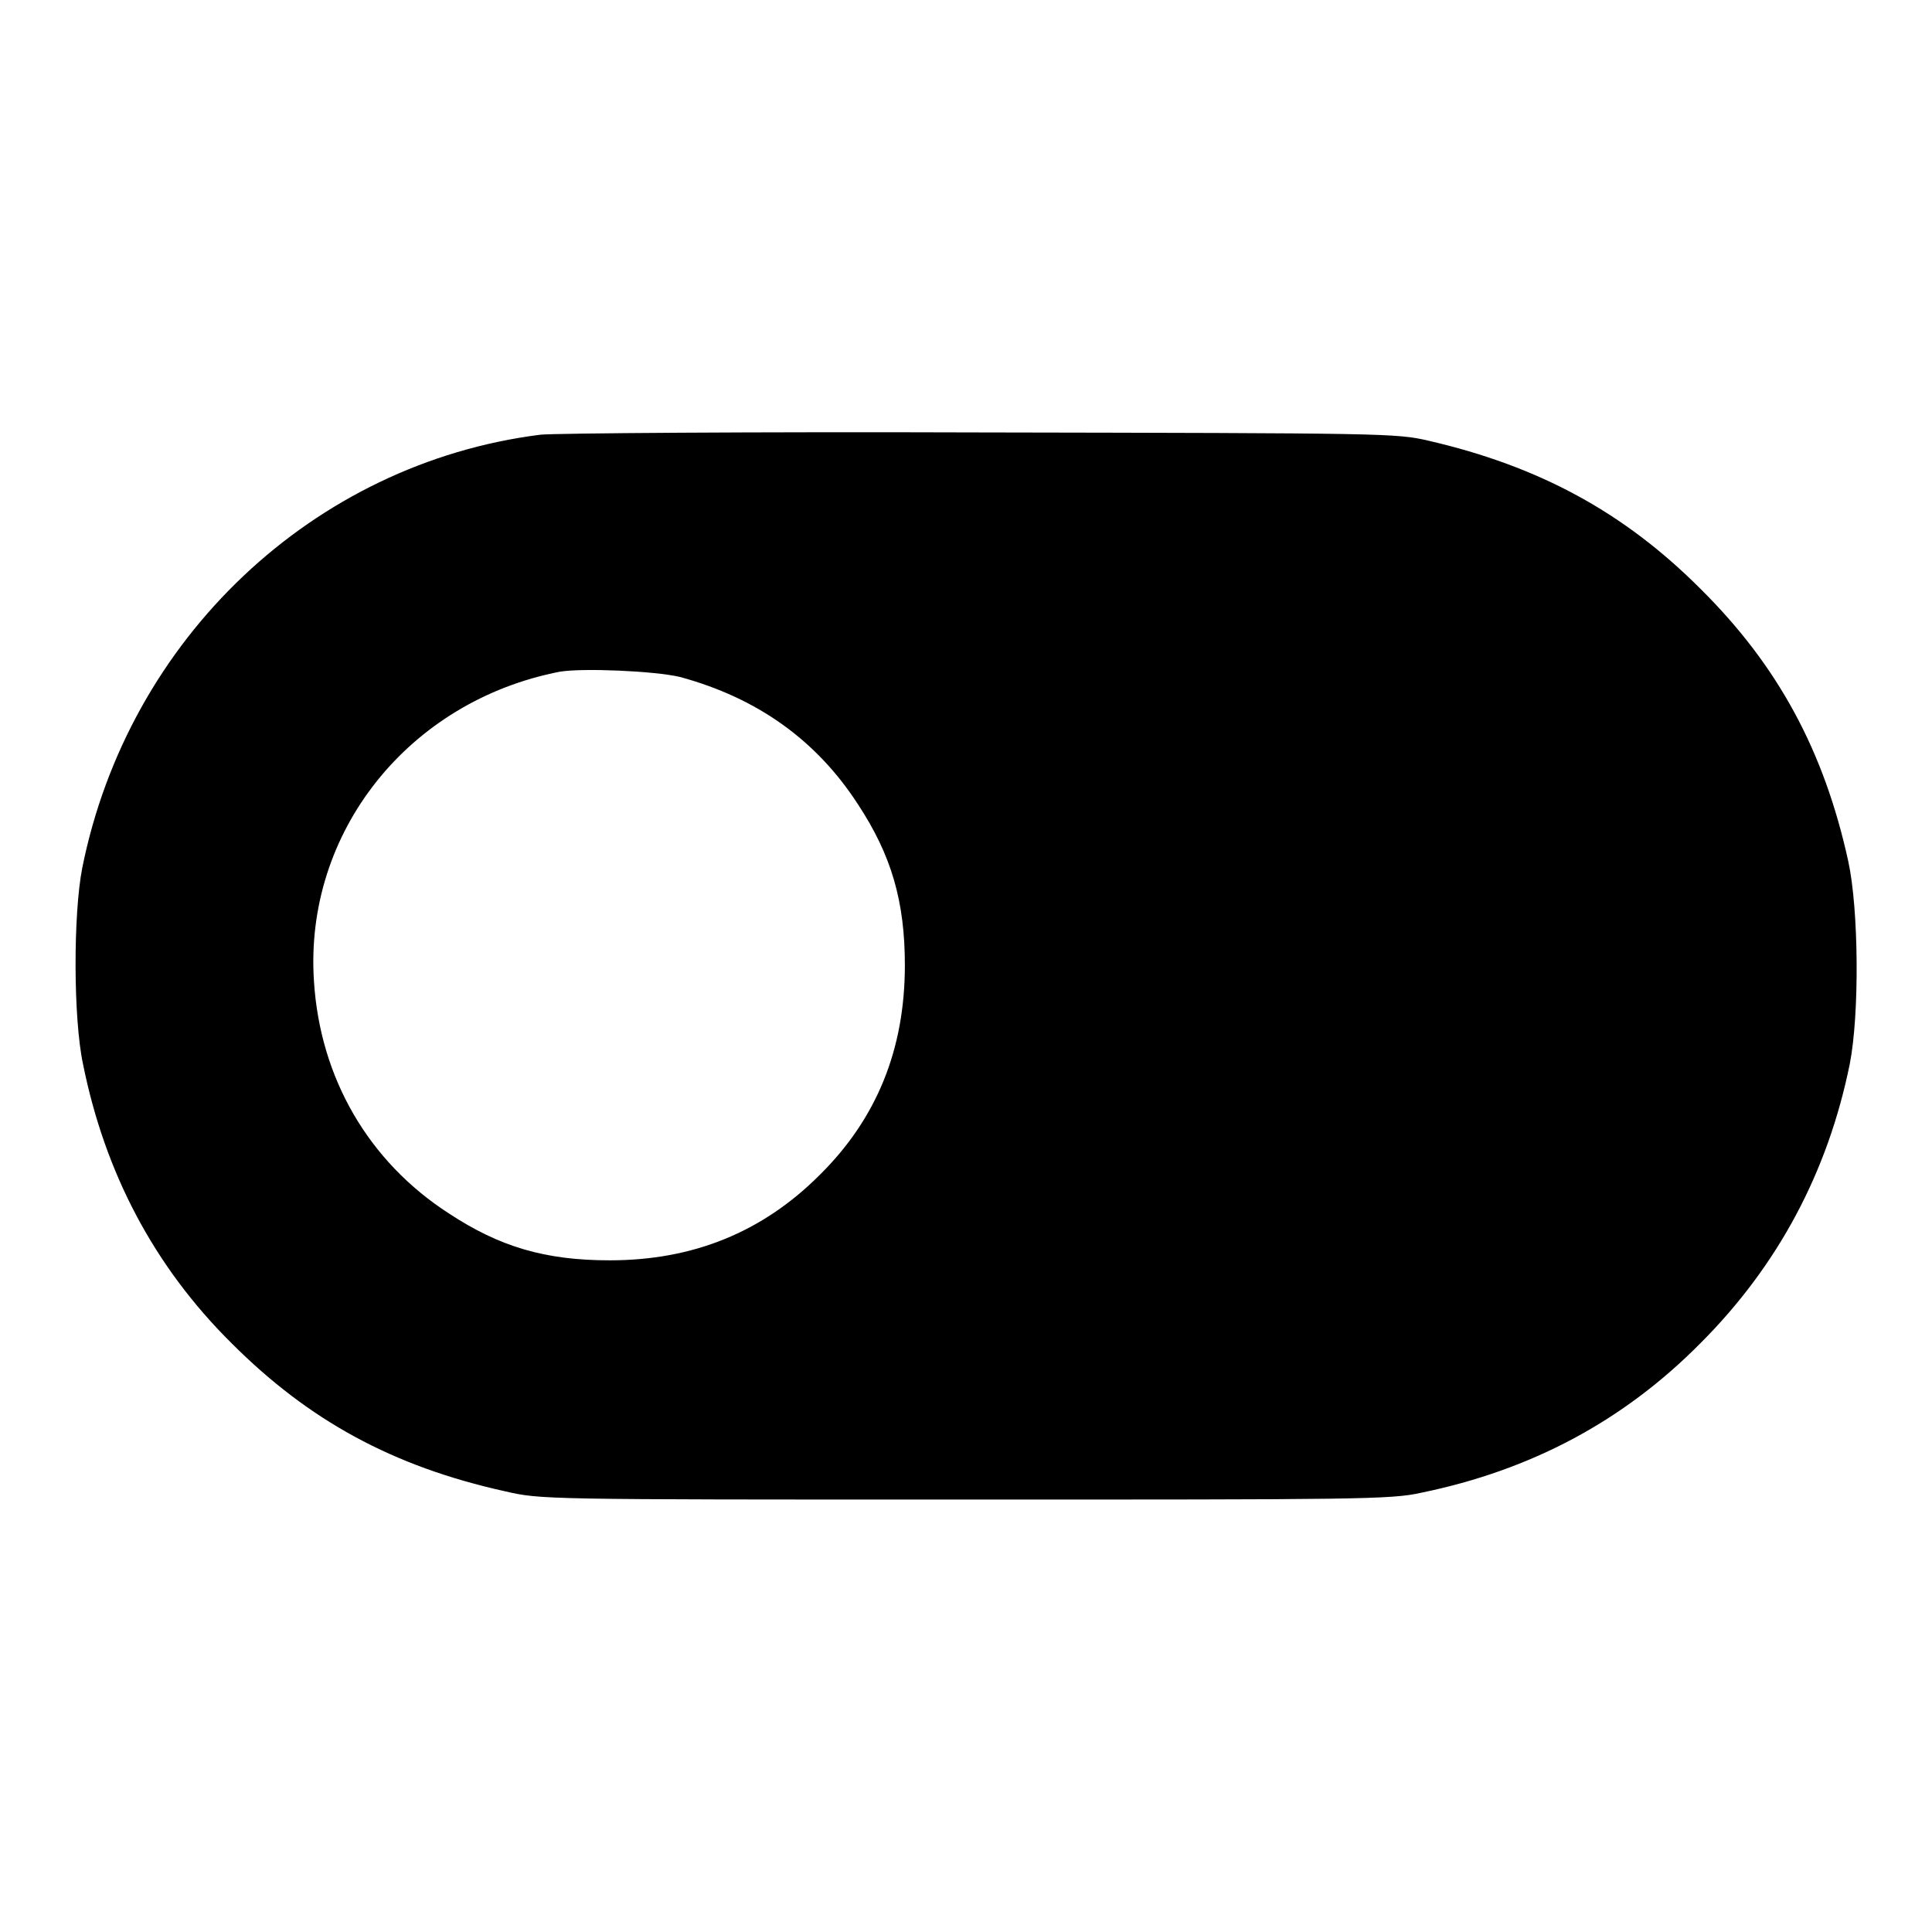 <?xml version="1.0" encoding="utf-8"?>
<!-- Svg Vector Icons : http://www.onlinewebfonts.com/icon -->
<!DOCTYPE svg PUBLIC "-//W3C//DTD SVG 1.1//EN" "http://www.w3.org/Graphics/SVG/1.1/DTD/svg11.dtd">
<svg version="1.1" xmlns="http://www.w3.org/2000/svg" xmlns:xlink="http://www.w3.org/1999/xlink" x="0px" y="0px" viewBox="0 0 256 256" enable-background="new 0 0 256 256" xml:space="preserve">
<g><g><g><path fill="#000000" d="M71.6,57.6c-30.1,3.8-54.6,27-60.7,57.4c-1.2,6.1-1.2,19.9,0.1,26c2.9,14.4,9.4,26.8,19.7,37c10.2,10.2,21.3,16.3,36.2,19.6c4.8,1.1,4.8,1.1,60.9,1.1c52,0,56.5,0,60.5-0.9c14.6-3,26.8-9.5,37-19.8c10.3-10.3,16.9-22.7,19.8-37c1.3-6.6,1.2-20.5-0.2-26.9c-3.2-14.6-9.3-25.9-19.6-36.1c-10.1-10.1-21.3-16.2-36-19.6c-4.3-1-5.6-1-59.4-1.1C99.8,57.2,73.5,57.4,71.6,57.6z M90.1,89.7c10.3,2.8,18.1,8.4,23.6,16.9c4.4,6.7,6.2,12.8,6.2,21.3c0,11.1-3.7,20.3-11.3,27.8c-7.6,7.6-16.8,11.3-27.8,11.3c-8.6,0-14.6-1.8-21.3-6.2c-10.7-6.9-17.1-18-17.9-30.8c-1.3-19.7,12.5-37.1,32.6-41C77.3,88.5,86.7,88.9,90.1,89.7z"/></g></g></g>
</svg>